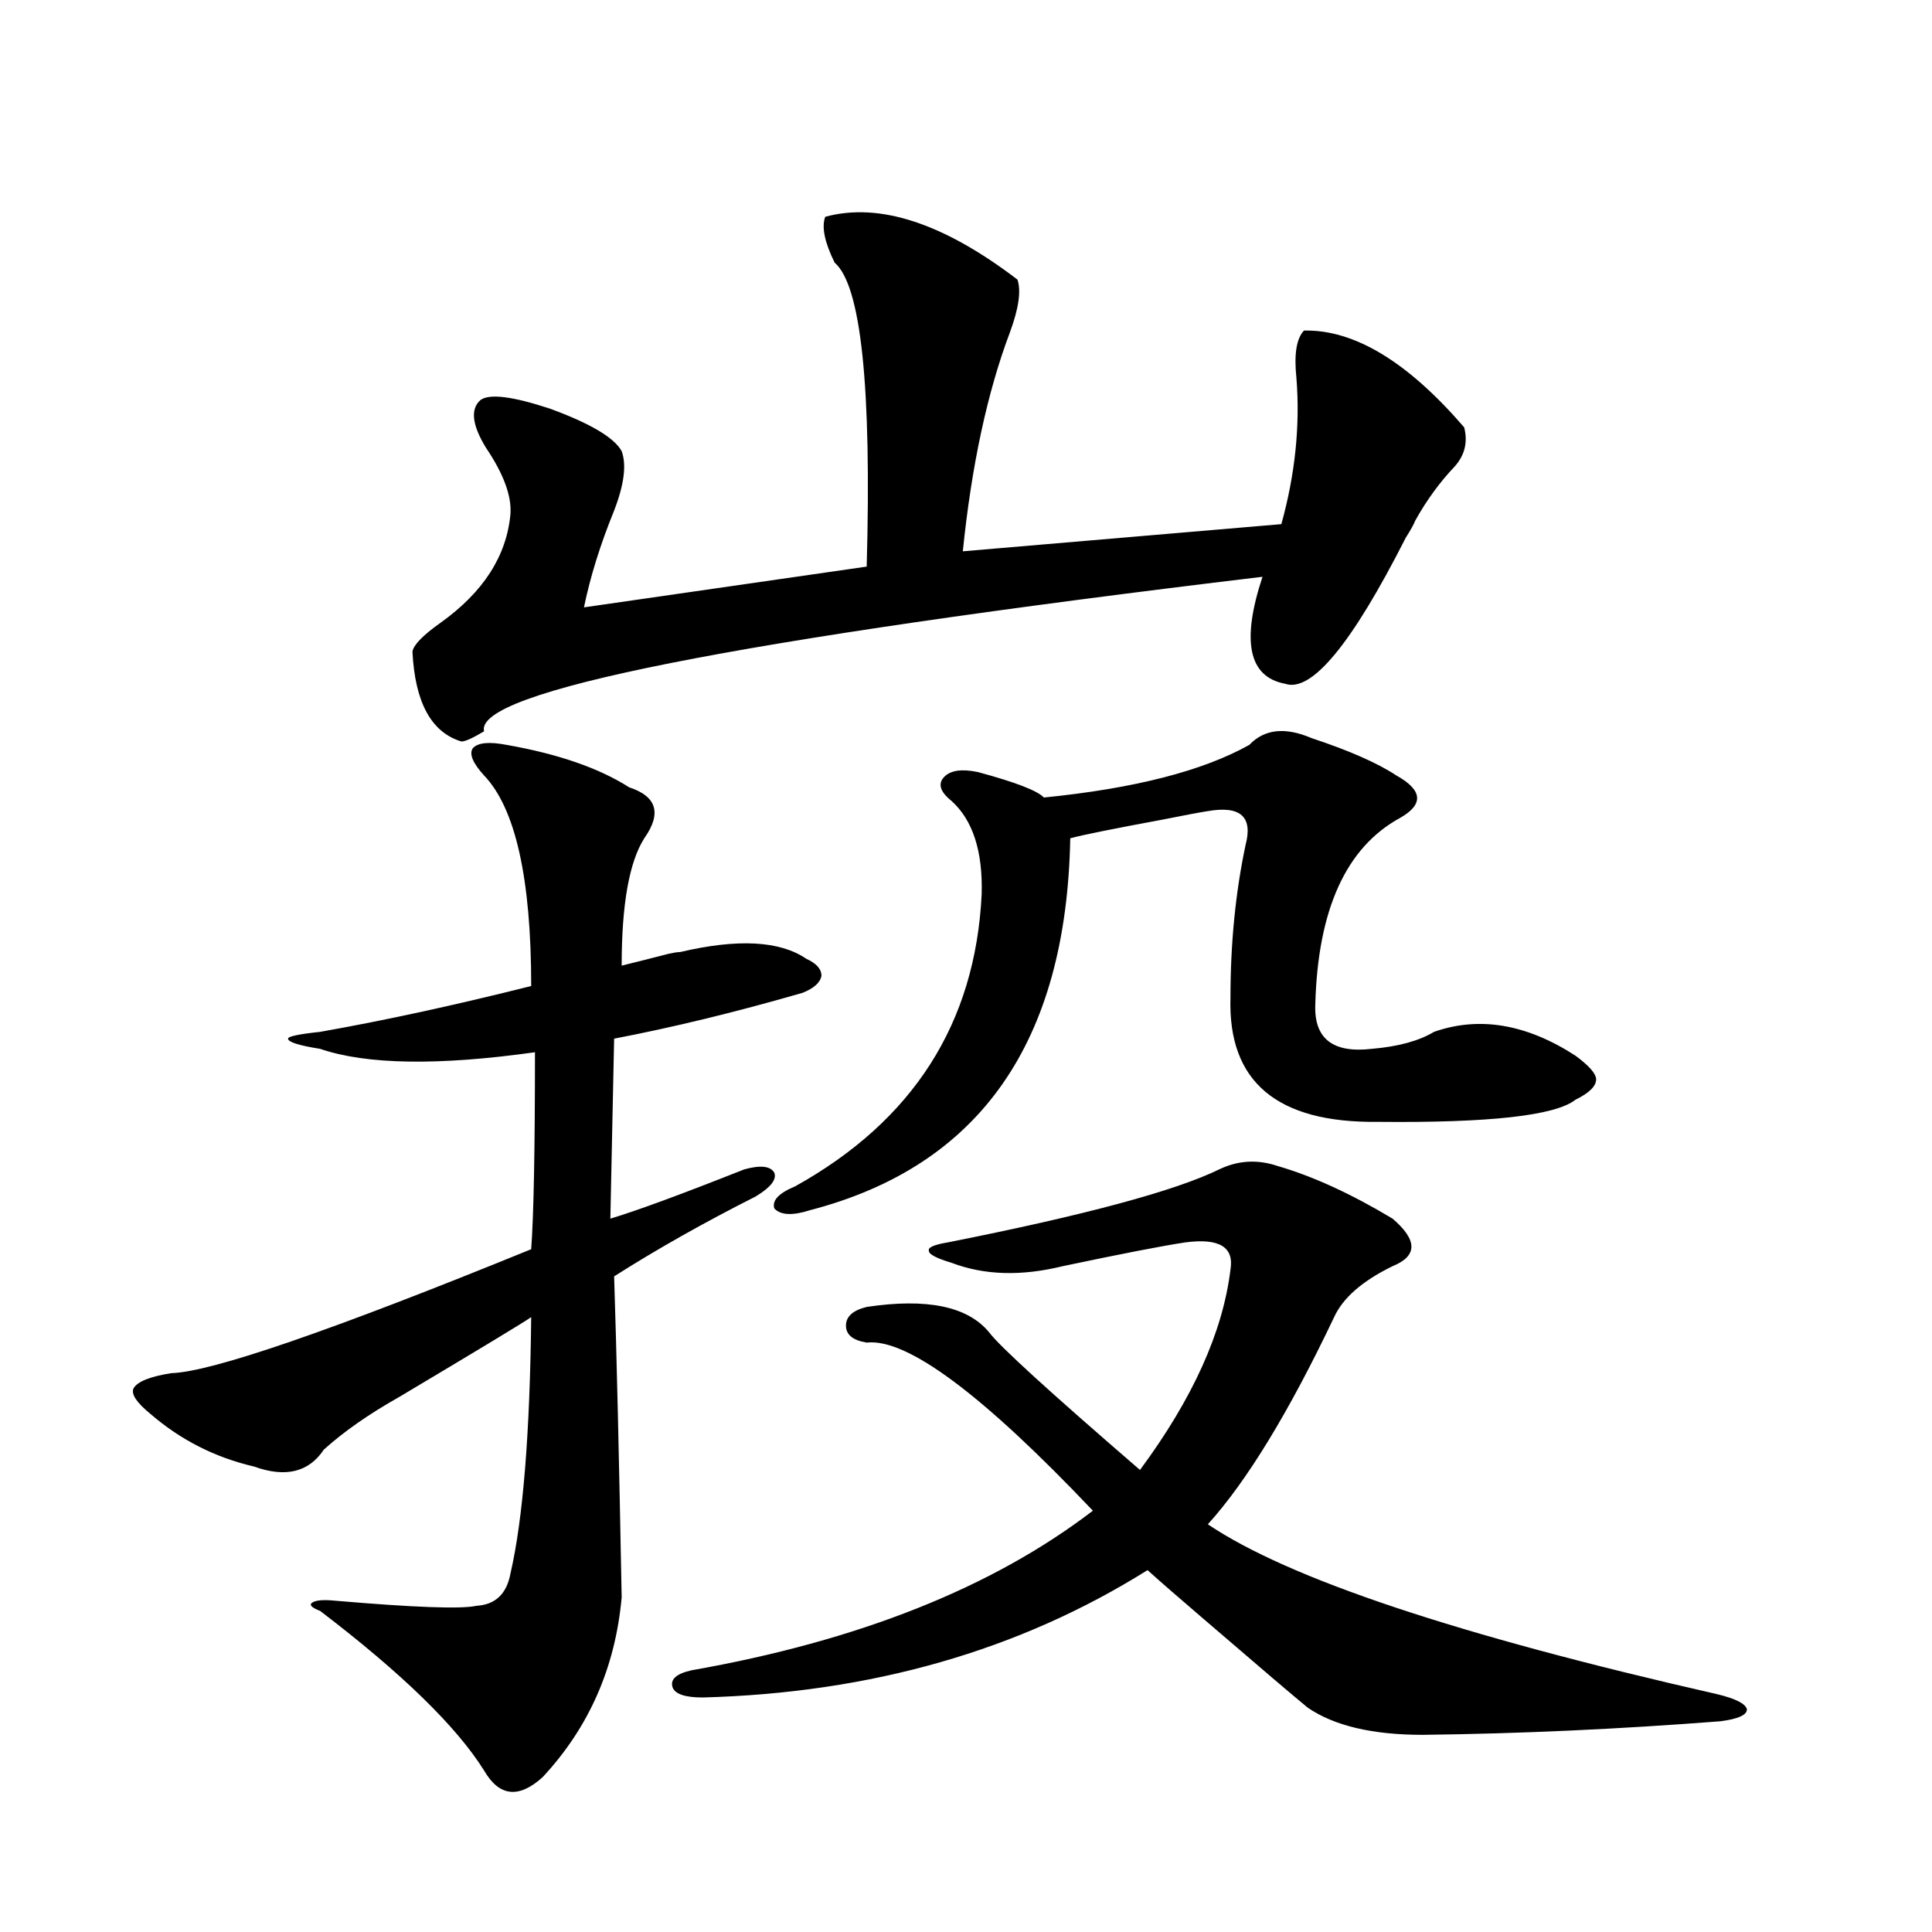 <?xml version="1.0" encoding="utf-8"?>
<!-- Generator: Adobe Illustrator 16.0.0, SVG Export Plug-In . SVG Version: 6.00 Build 0)  -->
<!DOCTYPE svg PUBLIC "-//W3C//DTD SVG 1.1//EN" "http://www.w3.org/Graphics/SVG/1.1/DTD/svg11.dtd">
<svg version="1.1" id="图层_1" xmlns="http://www.w3.org/2000/svg" xmlns:xlink="http://www.w3.org/1999/xlink" x="0px" y="0px"
	 width="1000px" height="1000px" viewBox="0 0 1000 1000" enable-background="new 0 0 1000 1000" xml:space="preserve">
<path d="M262.262,385.551c26.661,4.697,47.804,12.017,63.413,21.973c14.299,4.697,16.905,13.486,7.805,26.367
	c-7.805,12.305-11.707,34.277-11.707,65.918c7.149-1.758,15.274-3.804,24.39-6.152c2.592-0.576,4.543-0.879,5.854-0.879
	c29.908-7.031,51.706-5.85,65.364,3.516c5.198,2.349,7.805,5.273,7.805,8.789c-0.655,3.516-3.902,6.455-9.756,8.789
	c-34.48,9.971-66.995,17.881-97.559,23.73l-1.951,93.164c13.658-4.092,36.737-12.593,69.267-25.488
	c8.445-2.334,13.658-1.758,15.609,1.758c1.296,3.516-1.951,7.622-9.756,12.305c-26.676,13.486-51.065,27.246-73.169,41.309
	c1.296,39.854,2.592,95.225,3.902,166.113c-3.262,36.324-16.92,67.374-40.975,93.164c-12.362,11.124-22.438,9.957-30.243-3.516
	c-14.313-22.852-42.605-50.399-84.876-82.617c-4.558-1.758-5.854-3.227-3.902-4.395c1.951-1.181,5.854-1.469,11.707-0.879
	c40.975,3.516,65.364,4.395,73.169,2.637c9.756-0.59,15.609-6.152,17.561-16.699c6.494-28.125,10.076-72.358,10.731-132.715
	c-3.262,2.349-26.021,16.123-68.291,41.309c-15.609,8.789-28.627,17.881-39.023,27.246c-7.805,11.729-19.847,14.653-36.097,8.789
	c-20.167-4.683-38.048-13.76-53.657-27.246c-7.164-5.85-10.091-10.244-8.78-13.184c1.951-3.516,8.445-6.152,19.512-7.91
	c20.808-0.576,82.925-21.973,186.337-64.16c1.296-17.578,1.951-51.553,1.951-101.953c-50.09,7.031-87.162,6.455-111.217-1.758
	c-11.066-1.758-16.585-3.516-16.585-5.273c0-1.167,5.519-2.334,16.585-3.516c33.17-5.85,69.587-13.76,109.266-23.73
	c0-55.659-8.14-91.982-24.39-108.984c-5.854-6.44-7.805-11.123-5.854-14.063C247.293,384.384,253.146,383.793,262.262,385.551z
	 M427.136,112.211c27.957-7.607,61.127,3.228,99.51,32.52c1.951,5.864,0.641,14.941-3.902,27.246
	c-11.707,31.064-19.847,68.857-24.39,113.379l164.874-14.063c7.149-25.776,9.756-50.977,7.805-75.586
	c-1.311-12.305,0-20.503,3.902-24.609c26.006-0.576,53.657,16.123,82.925,50.098c1.951,7.622,0.32,14.365-4.878,20.215
	c-7.805,8.213-14.634,17.578-20.487,28.125c-0.655,1.758-2.286,4.697-4.878,8.789c-27.972,55.083-48.779,80.283-62.438,75.586
	c-18.871-3.516-22.773-21.973-11.707-55.371c-273.819,32.822-408.13,59.478-402.917,79.98c-5.854,3.516-9.756,5.273-11.707,5.273
	c-15.609-4.683-24.069-20.215-25.365-46.582c0.641-3.516,5.519-8.486,14.634-14.941c22.104-15.82,34.146-34.565,36.097-56.25
	c0.641-9.365-3.582-20.791-12.683-34.277c-7.164-11.714-8.14-19.912-2.927-24.609c4.543-3.516,16.585-2.046,36.097,4.395
	c20.808,7.622,33.17,14.941,37.072,21.973c2.592,7.031,1.296,17.29-3.902,30.762c-7.164,17.578-12.362,34.277-15.609,50.098
	l146.338-21.094c2.592-93.164-2.927-145.596-16.585-157.324C426.801,125.395,425.185,117.484,427.136,112.211z M357.869,864.555
	c86.492-15.243,155.759-42.764,207.8-82.617c-57.239-60.342-96.263-89.346-117.07-87.012c-7.164-1.167-10.731-4.092-10.731-8.789
	c0-4.683,3.567-7.91,10.731-9.668c31.219-4.683,52.347-0.288,63.413,13.184c5.198,7.031,31.219,30.762,78.047,71.191
	c27.316-36.914,42.926-71.479,46.828-103.711c1.951-11.714-5.854-16.396-23.414-14.063c-11.707,1.758-32.85,5.864-63.413,12.305
	c-21.463,5.273-40.654,4.697-57.56-1.758c-7.805-2.334-11.707-4.395-11.707-6.152c-0.655-1.758,2.592-3.213,9.756-4.395
	c70.883-14.063,117.711-26.655,140.484-37.793c9.756-4.683,19.832-5.273,30.243-1.758c18.201,5.273,38.048,14.365,59.511,27.246
	c13.003,11.138,13.003,19.336,0,24.609c-15.609,7.622-25.7,16.411-30.243,26.367c-23.414,49.219-45.212,84.966-65.364,107.227
	c41.615,28.125,129.418,57.418,263.408,87.891c9.756,2.335,14.954,4.972,15.609,7.91c0,2.926-4.558,4.972-13.658,6.152
	c-52.682,4.093-104.067,6.441-154.143,7.031c-26.021,0-45.853-4.696-59.511-14.063c-7.164-5.863-25.045-21.094-53.657-45.703
	c-13.018-11.137-22.773-19.624-29.268-25.488c-66.34,41.598-143.091,63.57-230.238,65.918c-9.115,0-14.313-1.758-15.609-5.273
	C346.803,869.238,350.064,866.313,357.869,864.555z M678.837,382.035c19.512,6.455,34.146,12.896,43.901,19.336
	c13.658,7.622,14.299,14.941,1.951,21.973c-27.972,15.244-42.605,47.461-43.901,96.68c-0.655,17.578,9.101,25.2,29.268,22.852
	c13.658-1.167,24.39-4.092,32.194-8.789c23.414-8.198,47.804-4.092,73.169,12.305c7.149,5.273,10.731,9.38,10.731,12.305
	c0,3.516-3.582,7.031-10.731,10.547c-10.411,8.213-44.557,12.017-102.437,11.426c-52.041,0.591-77.406-20.791-76.096-64.16
	c0-28.125,2.592-54.492,7.805-79.102c3.902-14.639-2.606-20.503-19.512-17.578c-3.902,0.591-11.707,2.061-23.414,4.395
	c-25.365,4.697-41.31,7.91-47.804,9.668c-1.951,105.469-46.828,169.629-134.631,192.48c-9.115,2.939-15.289,2.637-18.536-0.879
	c-1.311-4.092,2.271-7.91,10.731-11.426c61.127-33.975,93.321-84.375,96.583-151.172c0.641-22.261-4.558-38.369-15.609-48.34
	c-5.854-4.683-7.164-8.789-3.902-12.305c3.247-3.516,9.101-4.395,17.561-2.637c19.512,5.273,30.884,9.668,34.146,13.184
	c46.828-4.683,82.27-13.76,106.339-27.246C654.447,377.353,665.179,376.186,678.837,382.035z"/>
</svg>
